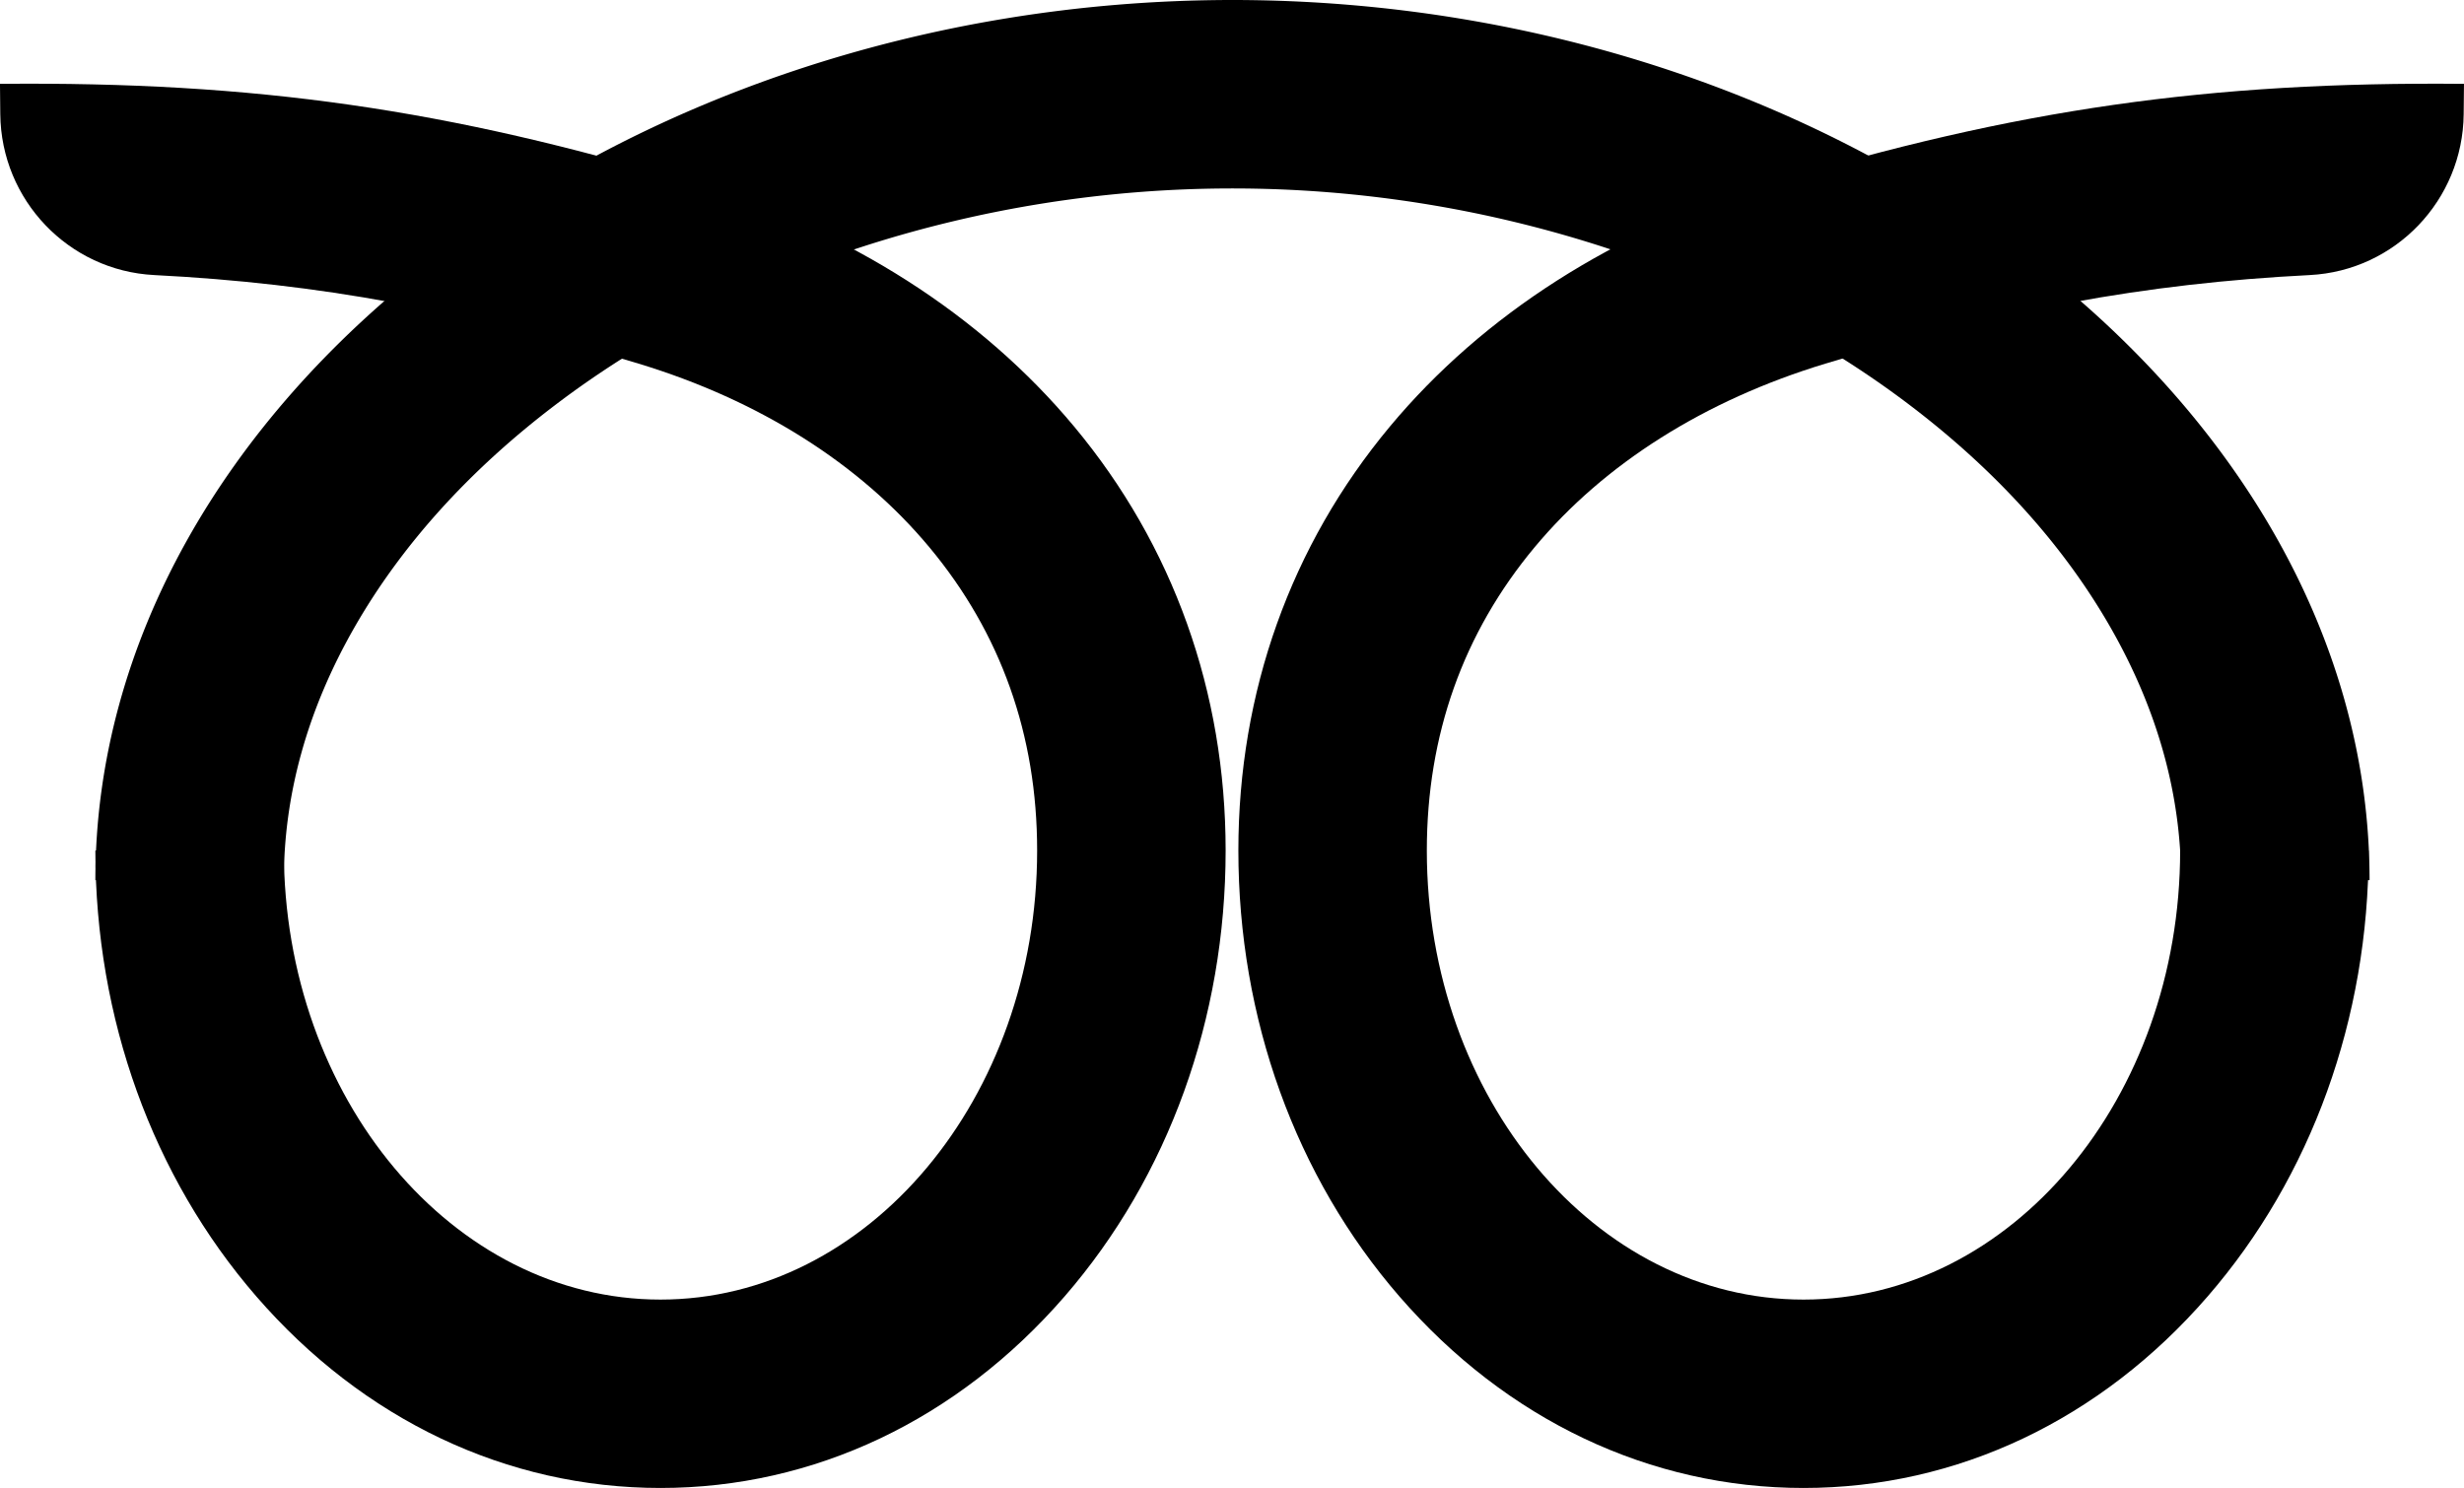 <svg id="Layer_2" data-name="Layer 2" xmlns="http://www.w3.org/2000/svg" viewBox="0 0 1468.39 886.92"><defs><style>.cls-2{fill:#000000;}</style></defs><title>black-logo</title><path class="cls-2" d="M799.79,155.11h-.58C432,155.37,121.84,395.5,121.84,679.71H234.16c0-51.23,14.19-102,42.18-150.83S344.63,435.4,396,396.42c52.7-40,113.76-71.52,181.49-93.79a717.47,717.47,0,0,1,443.94,0c67.73,22.27,128.79,53.82,181.49,93.79,51.41,39,91.68,83.55,119.7,132.46s42.18,99.6,42.18,150.83h112.32C1477.16,395.5,1167,155.37,799.79,155.11Z" transform="translate(-65.01 -155.11)"/><path class="cls-2" d="M705.12,409.34c-55.57-66.68-134.08-116.82-227-145C332.59,220.23,216.78,203.62,65,205.09l.18,18.06c.5,51.17,40.66,93.33,91.77,95.91,98.58,5,183.82,21,288.56,52.77,71.89,21.8,131.82,59.63,173.31,109.42,42.64,51.15,64.26,112,64.26,180.81,0,147.58-100.7,267.65-224.47,267.65S234.16,809.64,234.16,662.06H121.84c0,100,34.06,194.38,95.91,265.75C281.59,1001.46,367.13,1042,458.62,1042s177-40.57,240.87-114.22c61.85-71.37,95.92-165.75,95.92-265.75C795.41,567.6,764.19,480.21,705.12,409.34Z" transform="translate(-65.01 -155.11)"/><path class="cls-2" d="M893.3,409.34c55.57-66.68,134.07-116.82,227-145,145.51-44.11,261.32-60.72,413.09-59.25l-.18,18.06c-.5,51.17-40.66,93.33-91.77,95.91-98.58,5-183.82,21-288.56,52.77-71.89,21.8-131.82,59.63-173.31,109.42-42.64,51.15-64.26,112-64.26,180.81,0,147.58,100.7,267.65,224.47,267.65s224.46-120.07,224.46-267.65h112.32c0,100-34.06,194.38-95.91,265.75C1316.83,1001.46,1231.29,1042,1139.8,1042s-177-40.57-240.88-114.22C837.08,856.44,803,762.06,803,662.06,803,567.6,834.23,480.21,893.3,409.34Z" transform="translate(-65.01 -155.11)"/></svg>